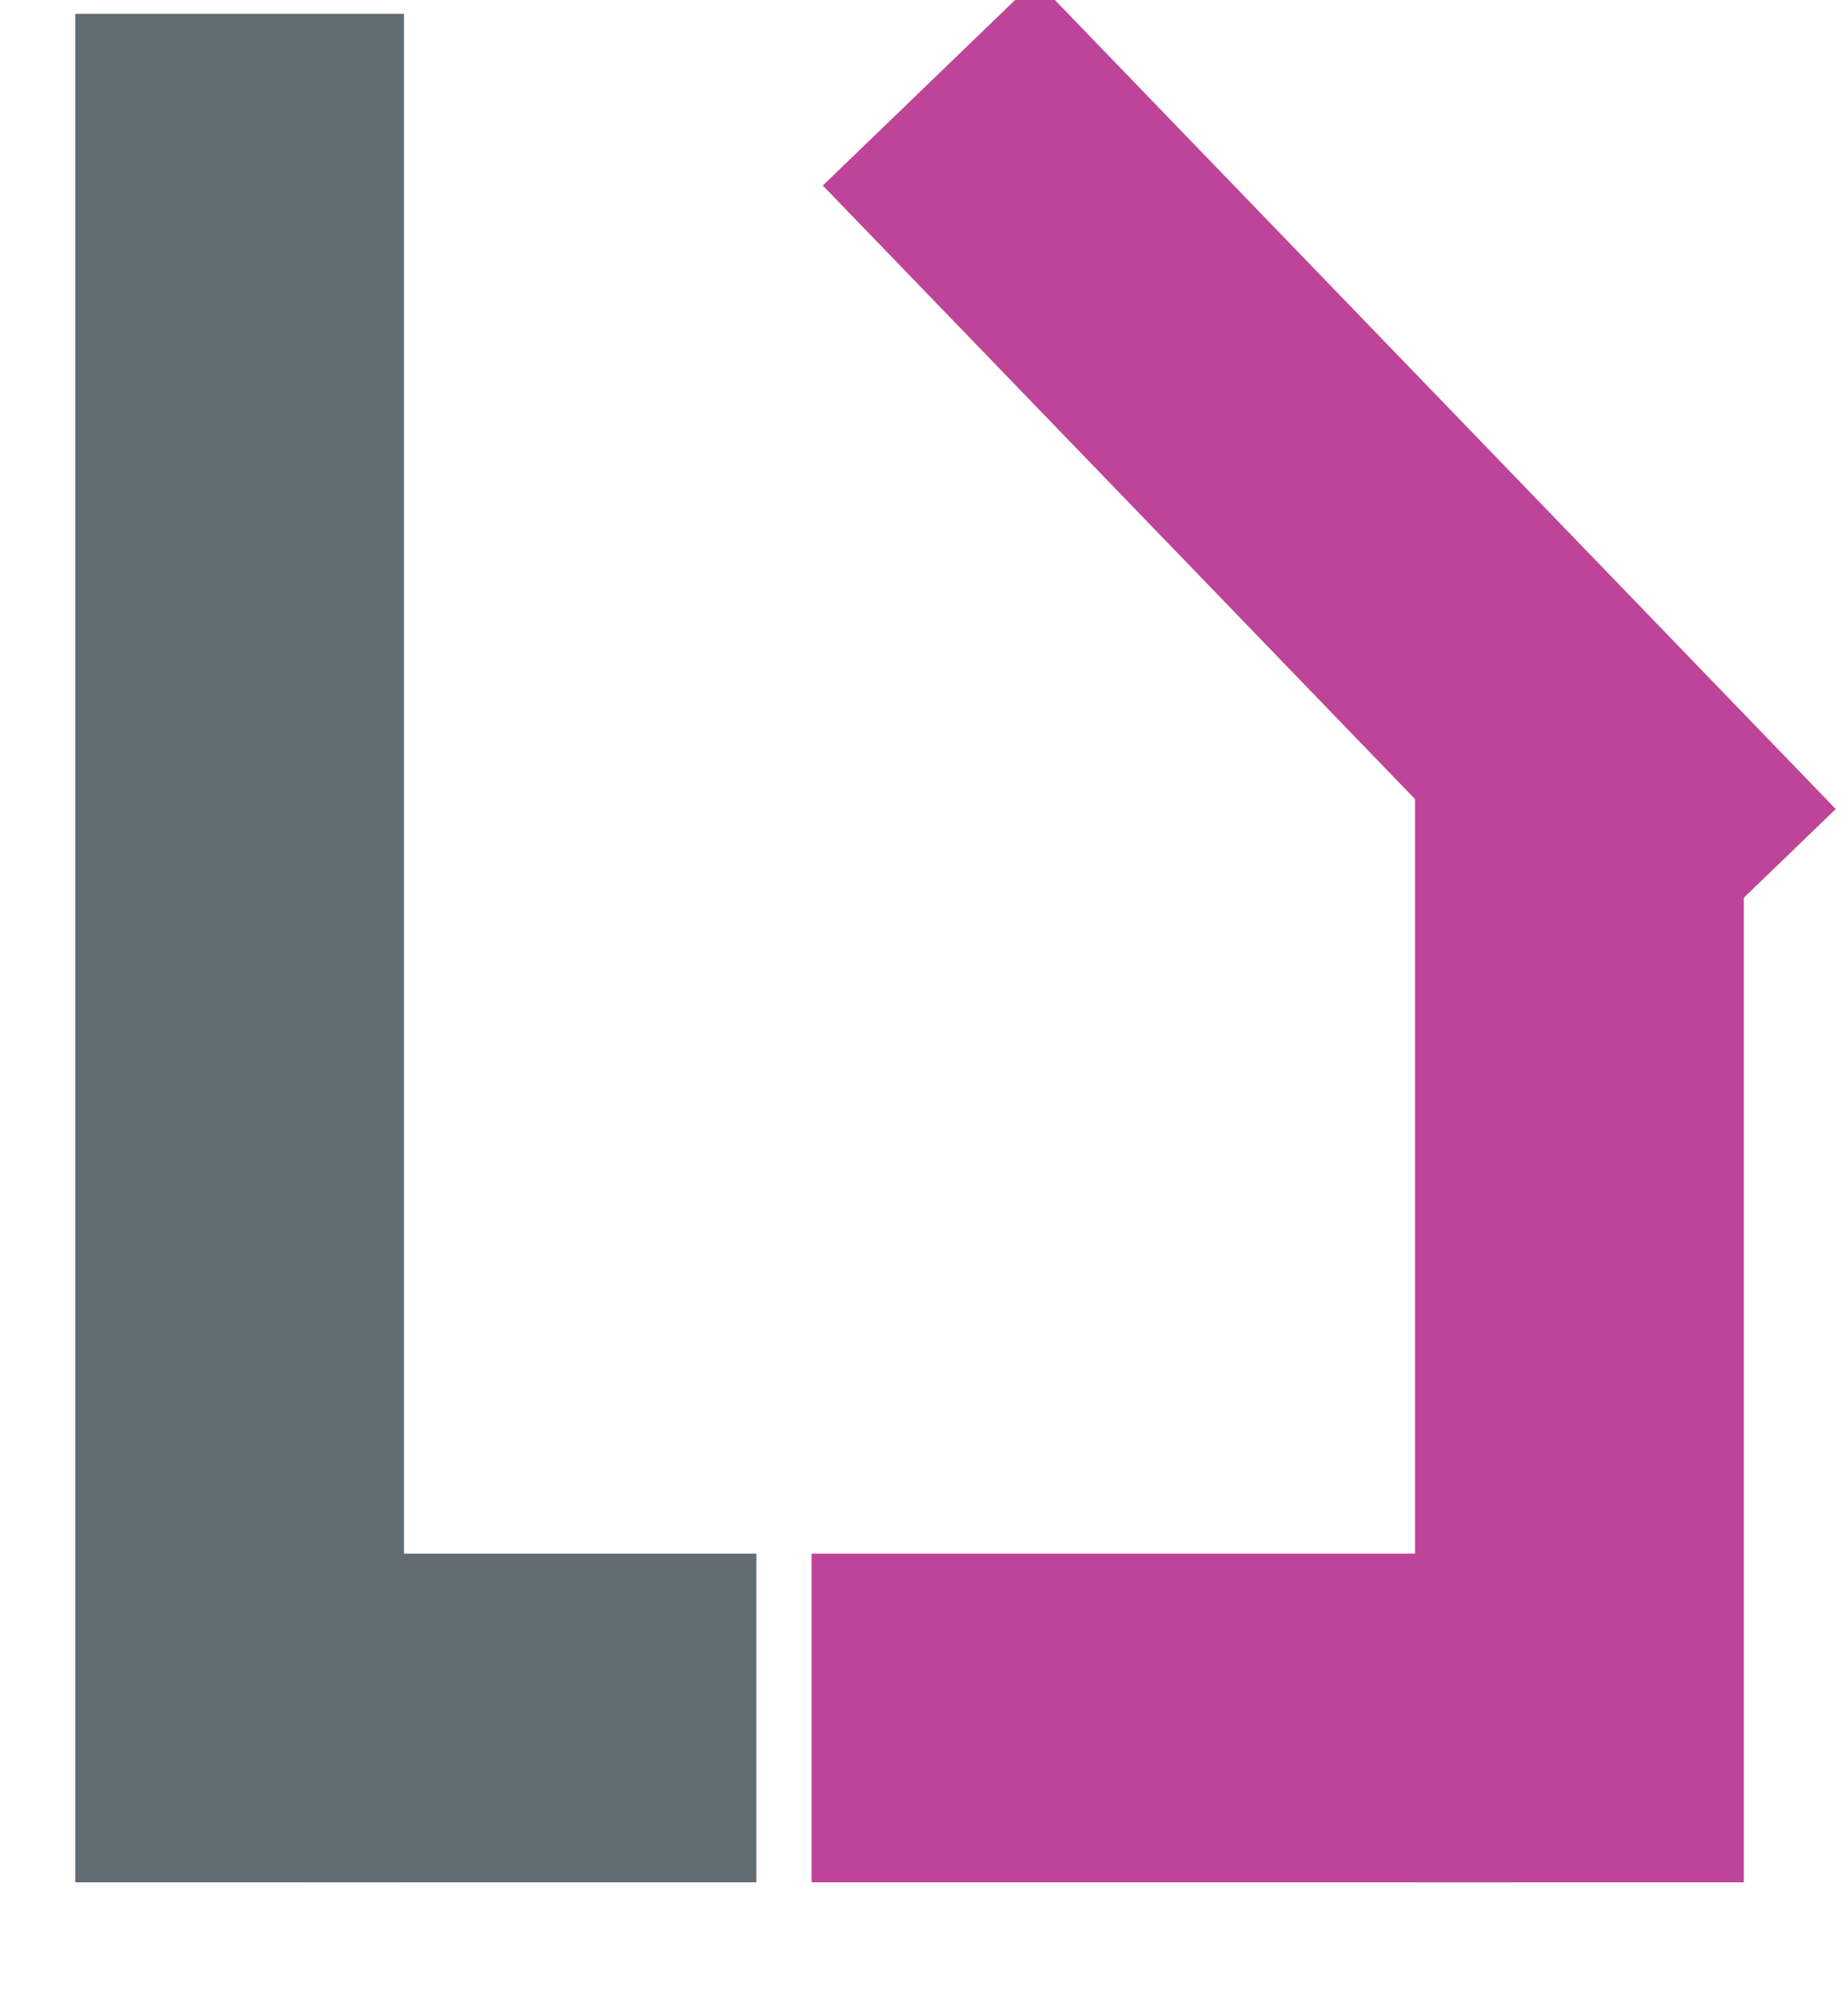 <svg xmlns="http://www.w3.org/2000/svg" viewBox="0 0 56.19 61.34"><defs><style>.cls-1{fill:#626d73;stroke:#626d73;}.cls-1,.cls-2,.cls-3{stroke-miterlimit:10;}.cls-1,.cls-2{stroke-width:10px;}.cls-2,.cls-3{fill:none;stroke:#be4499;}.cls-3{stroke-width:9px;}</style></defs><g id="Layer_3" data-name="Layer 3"><line class="cls-1" x1="9.29" y1="52.27" x2="23.01" y2="52.27"/><line class="cls-1" x1="7.29" y1="0.42" x2="7.29" y2="57.27"/><line class="cls-2" x1="46.05" y1="52.27" x2="24.69" y2="52.27"/><line class="cls-2" x1="48.05" y1="22.27" x2="48.05" y2="57.27"/><line class="cls-3" x1="52.61" y1="27.74" x2="28.27" y2="2.52"/></g></svg>